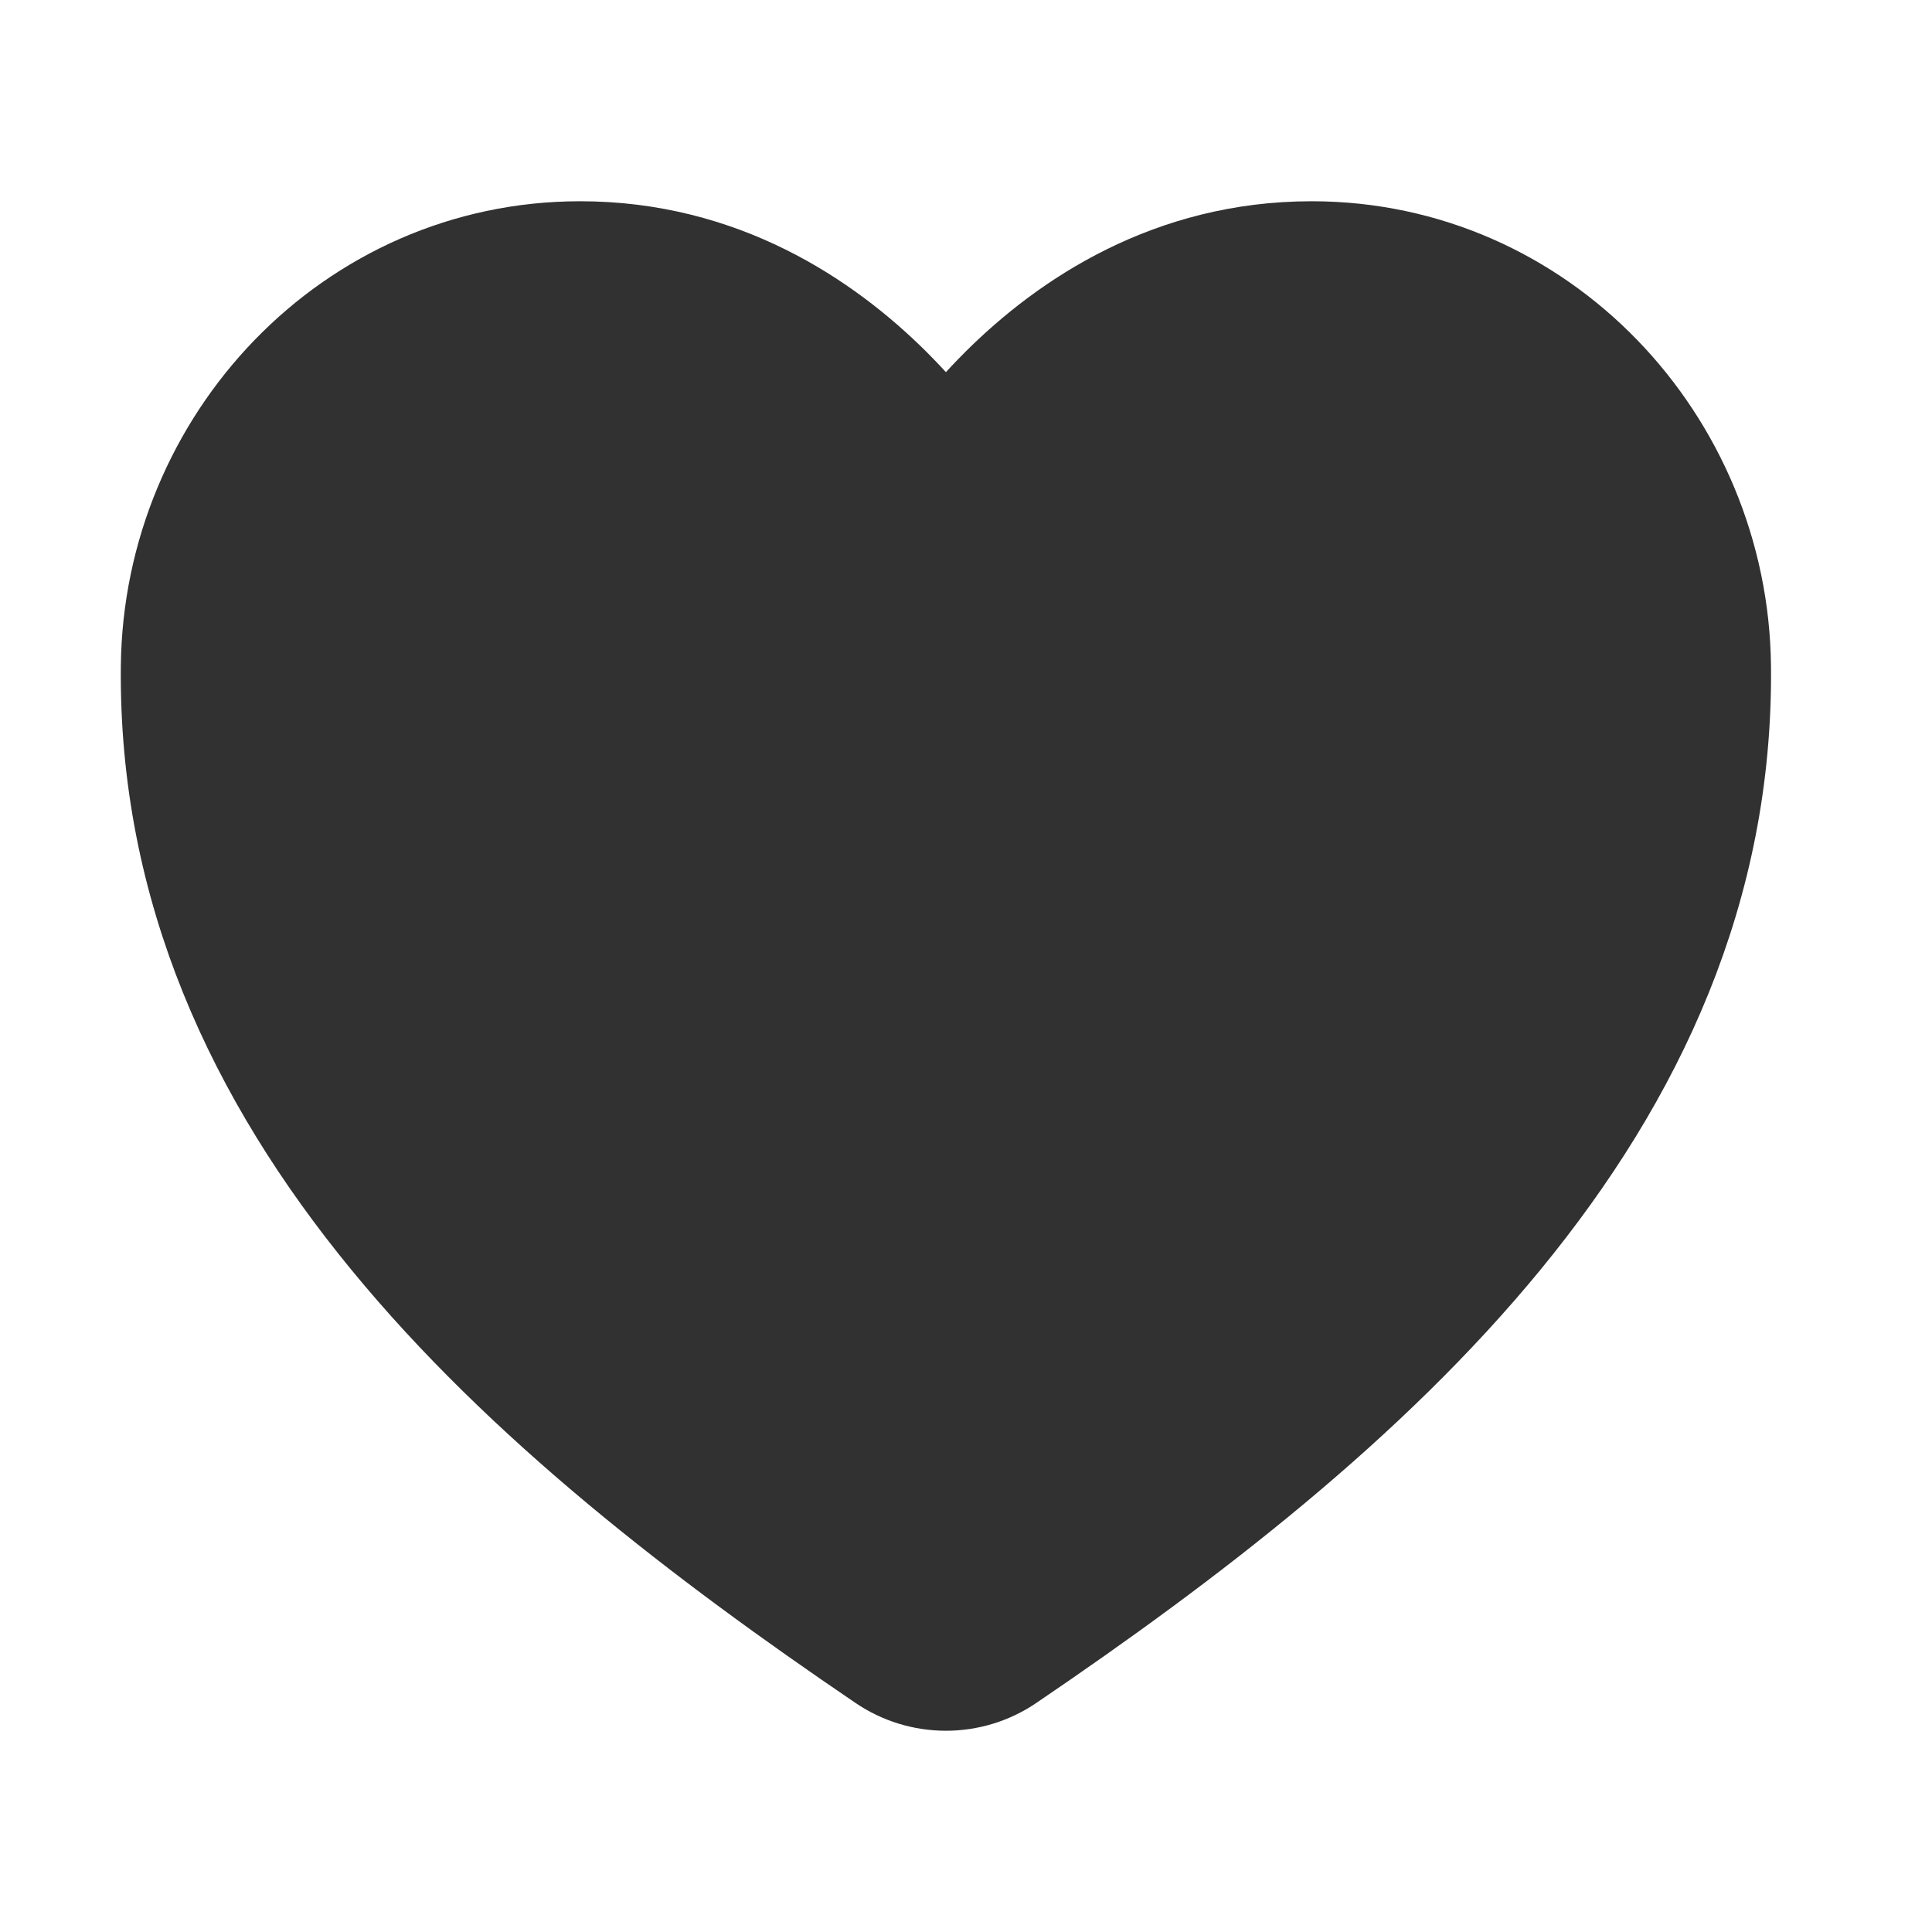 <?xml version="1.0" encoding="UTF-8"?> <svg xmlns="http://www.w3.org/2000/svg" viewBox="0 0 24.00 24.00" data-guides="{&quot;vertical&quot;:[],&quot;horizontal&quot;:[]}"><defs></defs><path fill="#313131" stroke="#313131" fill-opacity="1" stroke-width="1" stroke-opacity="1" clip-rule="evenodd" fill-rule="evenodd" font-size-adjust="" stroke-linecap="round" stroke-linejoin="round" id="tSvgea17f17fc7" title="Path 2" d="M2.001 8.28C2.03 5.428 4.295 3 7.207 3C8.995 3 10.309 3.885 11.149 4.718C11.382 4.95 11.583 5.181 11.751 5.394C11.918 5.181 12.119 4.95 12.352 4.718C13.191 3.885 14.506 3 16.294 3C19.206 3 21.471 5.428 21.5 8.28C21.556 13.842 17.087 17.691 12.594 20.74C12.345 20.91 12.051 21 11.751 21C11.45 21 11.156 20.91 10.907 20.74C6.414 17.691 1.945 13.843 2.001 8.28Z"></path></svg> 